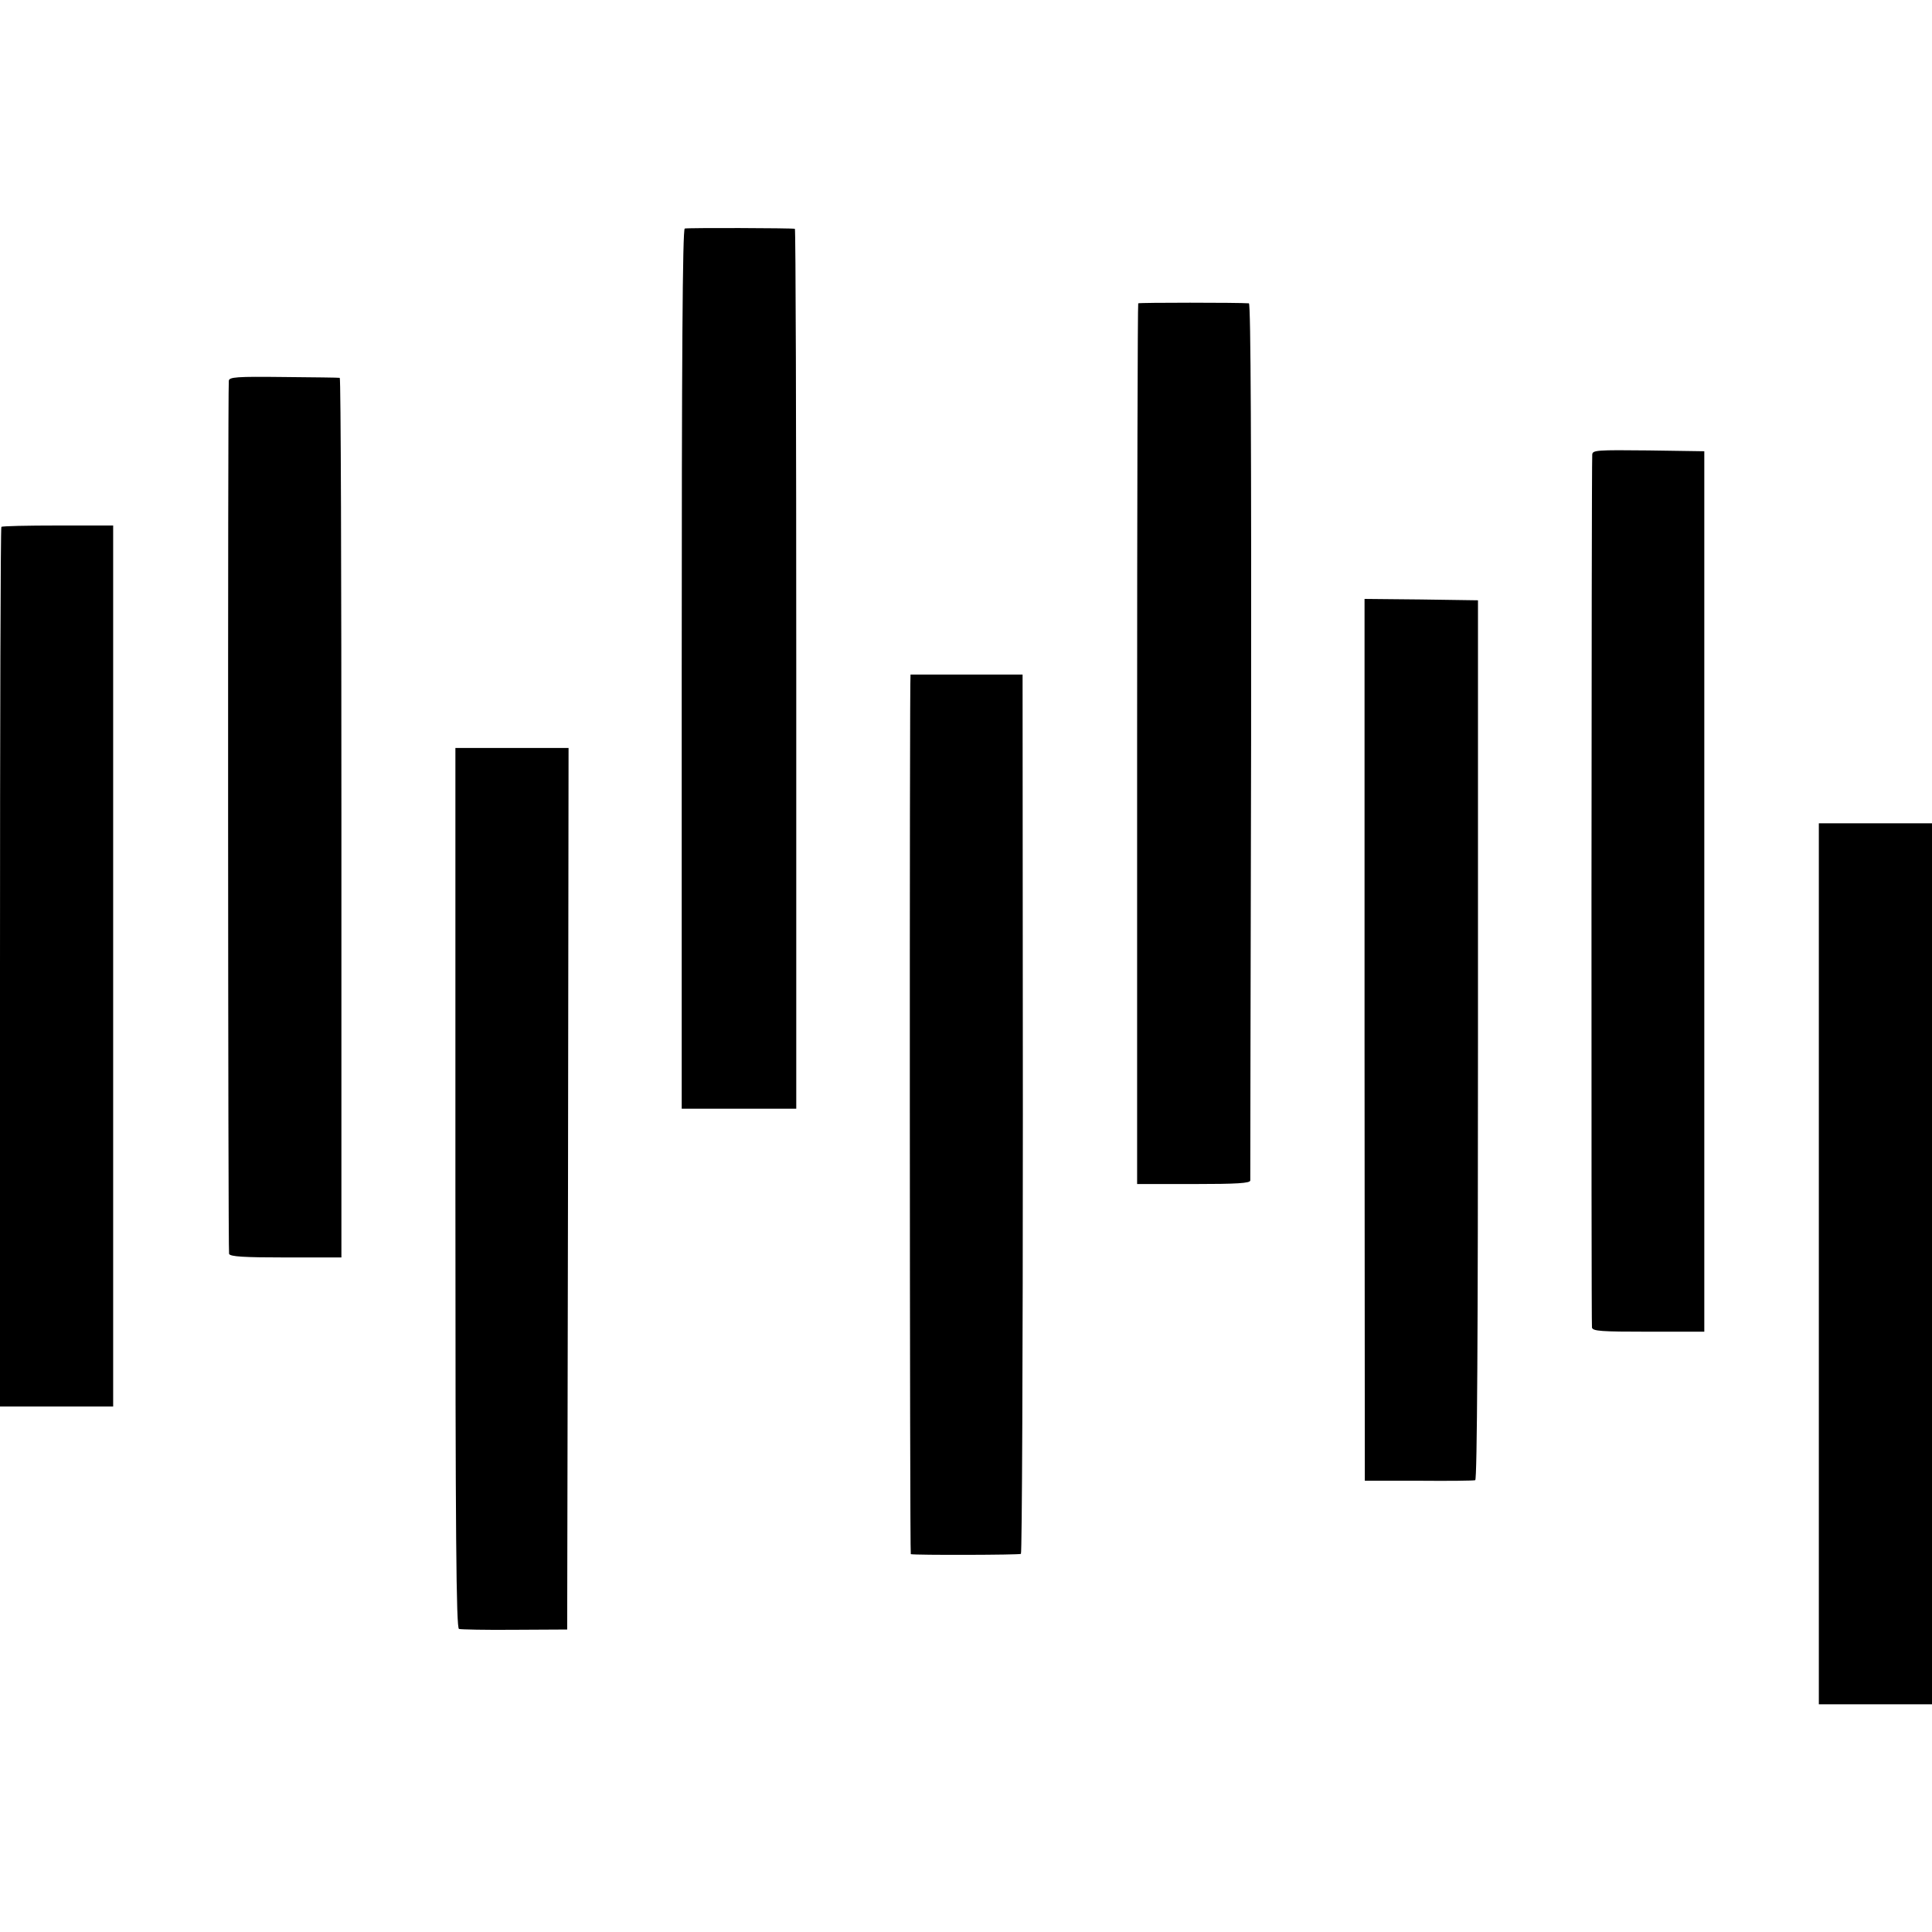 <?xml version="1.0" standalone="no"?>
<!DOCTYPE svg PUBLIC "-//W3C//DTD SVG 20010904//EN"
 "http://www.w3.org/TR/2001/REC-SVG-20010904/DTD/svg10.dtd">
<svg version="1.0" xmlns="http://www.w3.org/2000/svg"
 width="700pt" height="700pt" viewBox="0 0 700 700"
 preserveAspectRatio="xMidYMid meet">
<g transform="translate(0,700) scale(0.1,-0.1)"
fill="#000000" stroke="none">
<path d="M2481 6172 c-8 -3 -11 -471 -11 -1596 l0 -1593 208 0 207 0 0 1594
c0 876 -2 1594 -5 1594 -13 3 -390 4 -399 1z"/>
<path d="M4124 5901 c-2 -2 -4 -721 -4 -1598 l0 -1593 205 0 c157 0 205 3 205
13 0 6 1 724 3 1594 1 1050 -1 1583 -8 1584 -38 3 -397 3 -401 0z"/>
<path d="M829 5620 c-4 -62 -3 -3154 1 -3163 4 -10 53 -13 206 -13 l201 0 0
1593 c0 876 -2 1594 -6 1594 -3 1 -95 2 -203 3 -172 2 -198 0 -199 -14z"/>
<path d="M5769 5353 c-3 -50 -4 -3150 -1 -3163 3 -13 33 -15 205 -15 l202 0 0
1595 0 1595 -202 3 c-188 2 -203 1 -204 -15z"/>
<path d="M5 5091 c-3 -2 -5 -720 -5 -1595 l0 -1592 205 0 205 0 0 1596 0 1596
-200 0 c-111 0 -203 -2 -205 -5z"/>
<path d="M4944 3233 l1 -1598 195 0 c107 -1 200 0 205 2 7 2 10 543 10 1596
l0 1592 -206 3 -205 2 0 -1597z"/>
<path d="M3299 4556 c-4 -3 -3 -3186 1 -3187 17 -4 393 -3 399 1 4 3 7 721 7
1596 l-1 1590 -202 0 c-112 0 -204 0 -204 0z"/>
<path d="M1650 2696 c0 -1266 3 -1595 13 -1598 6 -2 98 -4 202 -3 l190 1 3
1597 2 1597 -205 0 -205 0 0 -1594z"/>
<path d="M6590 2421 l0 -1596 205 0 205 0 0 1596 0 1596 -205 0 -205 0 0
-1596z"/>
</g>
</svg>
